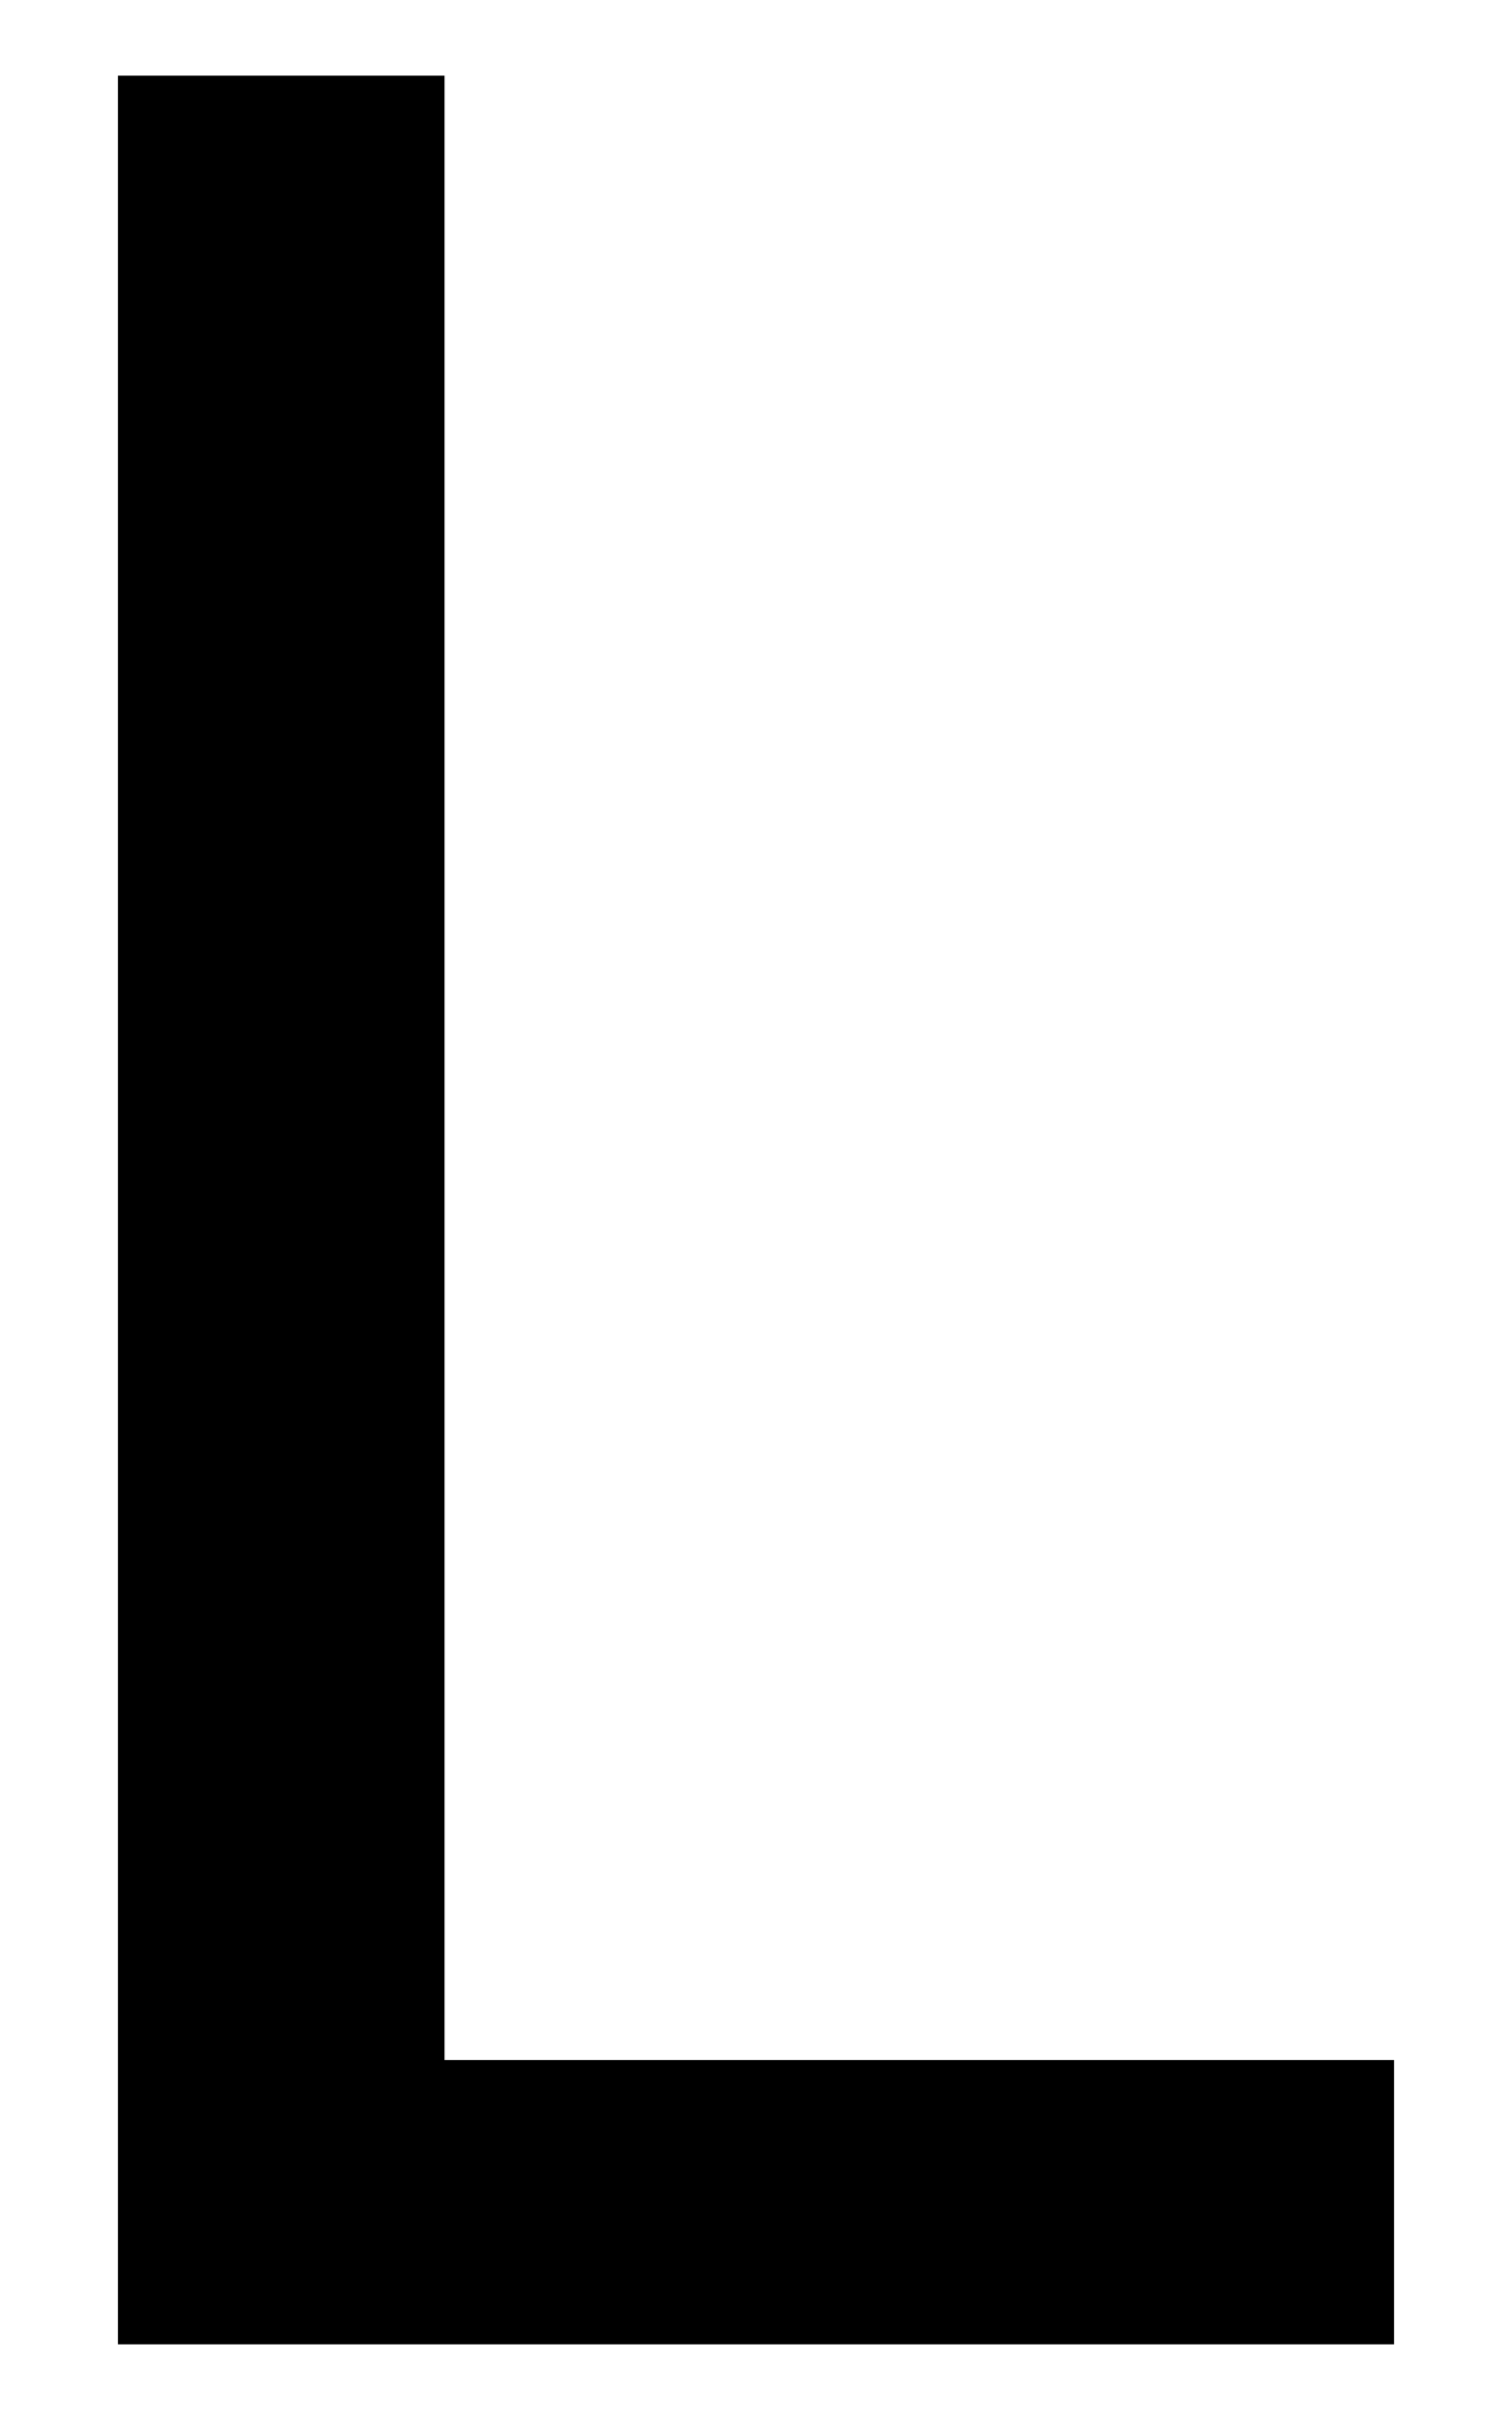 <svg id="レイヤー_1" data-name="レイヤー 1" xmlns="http://www.w3.org/2000/svg" width="10" height="16" viewBox="0 0 10 16">
  <defs>
    <style>
      .cls-1 {
        fill: none;
      }
    </style>
  </defs>
  <title>icon_multi-f-l</title>
  <polygon points="9.22 15.5 0.78 15.5 0.78 0.5 2.94 0.5 2.94 13.62 9.22 13.62 9.22 15.5"/>
  <rect class="cls-1" width="10" height="16"/>
</svg>
